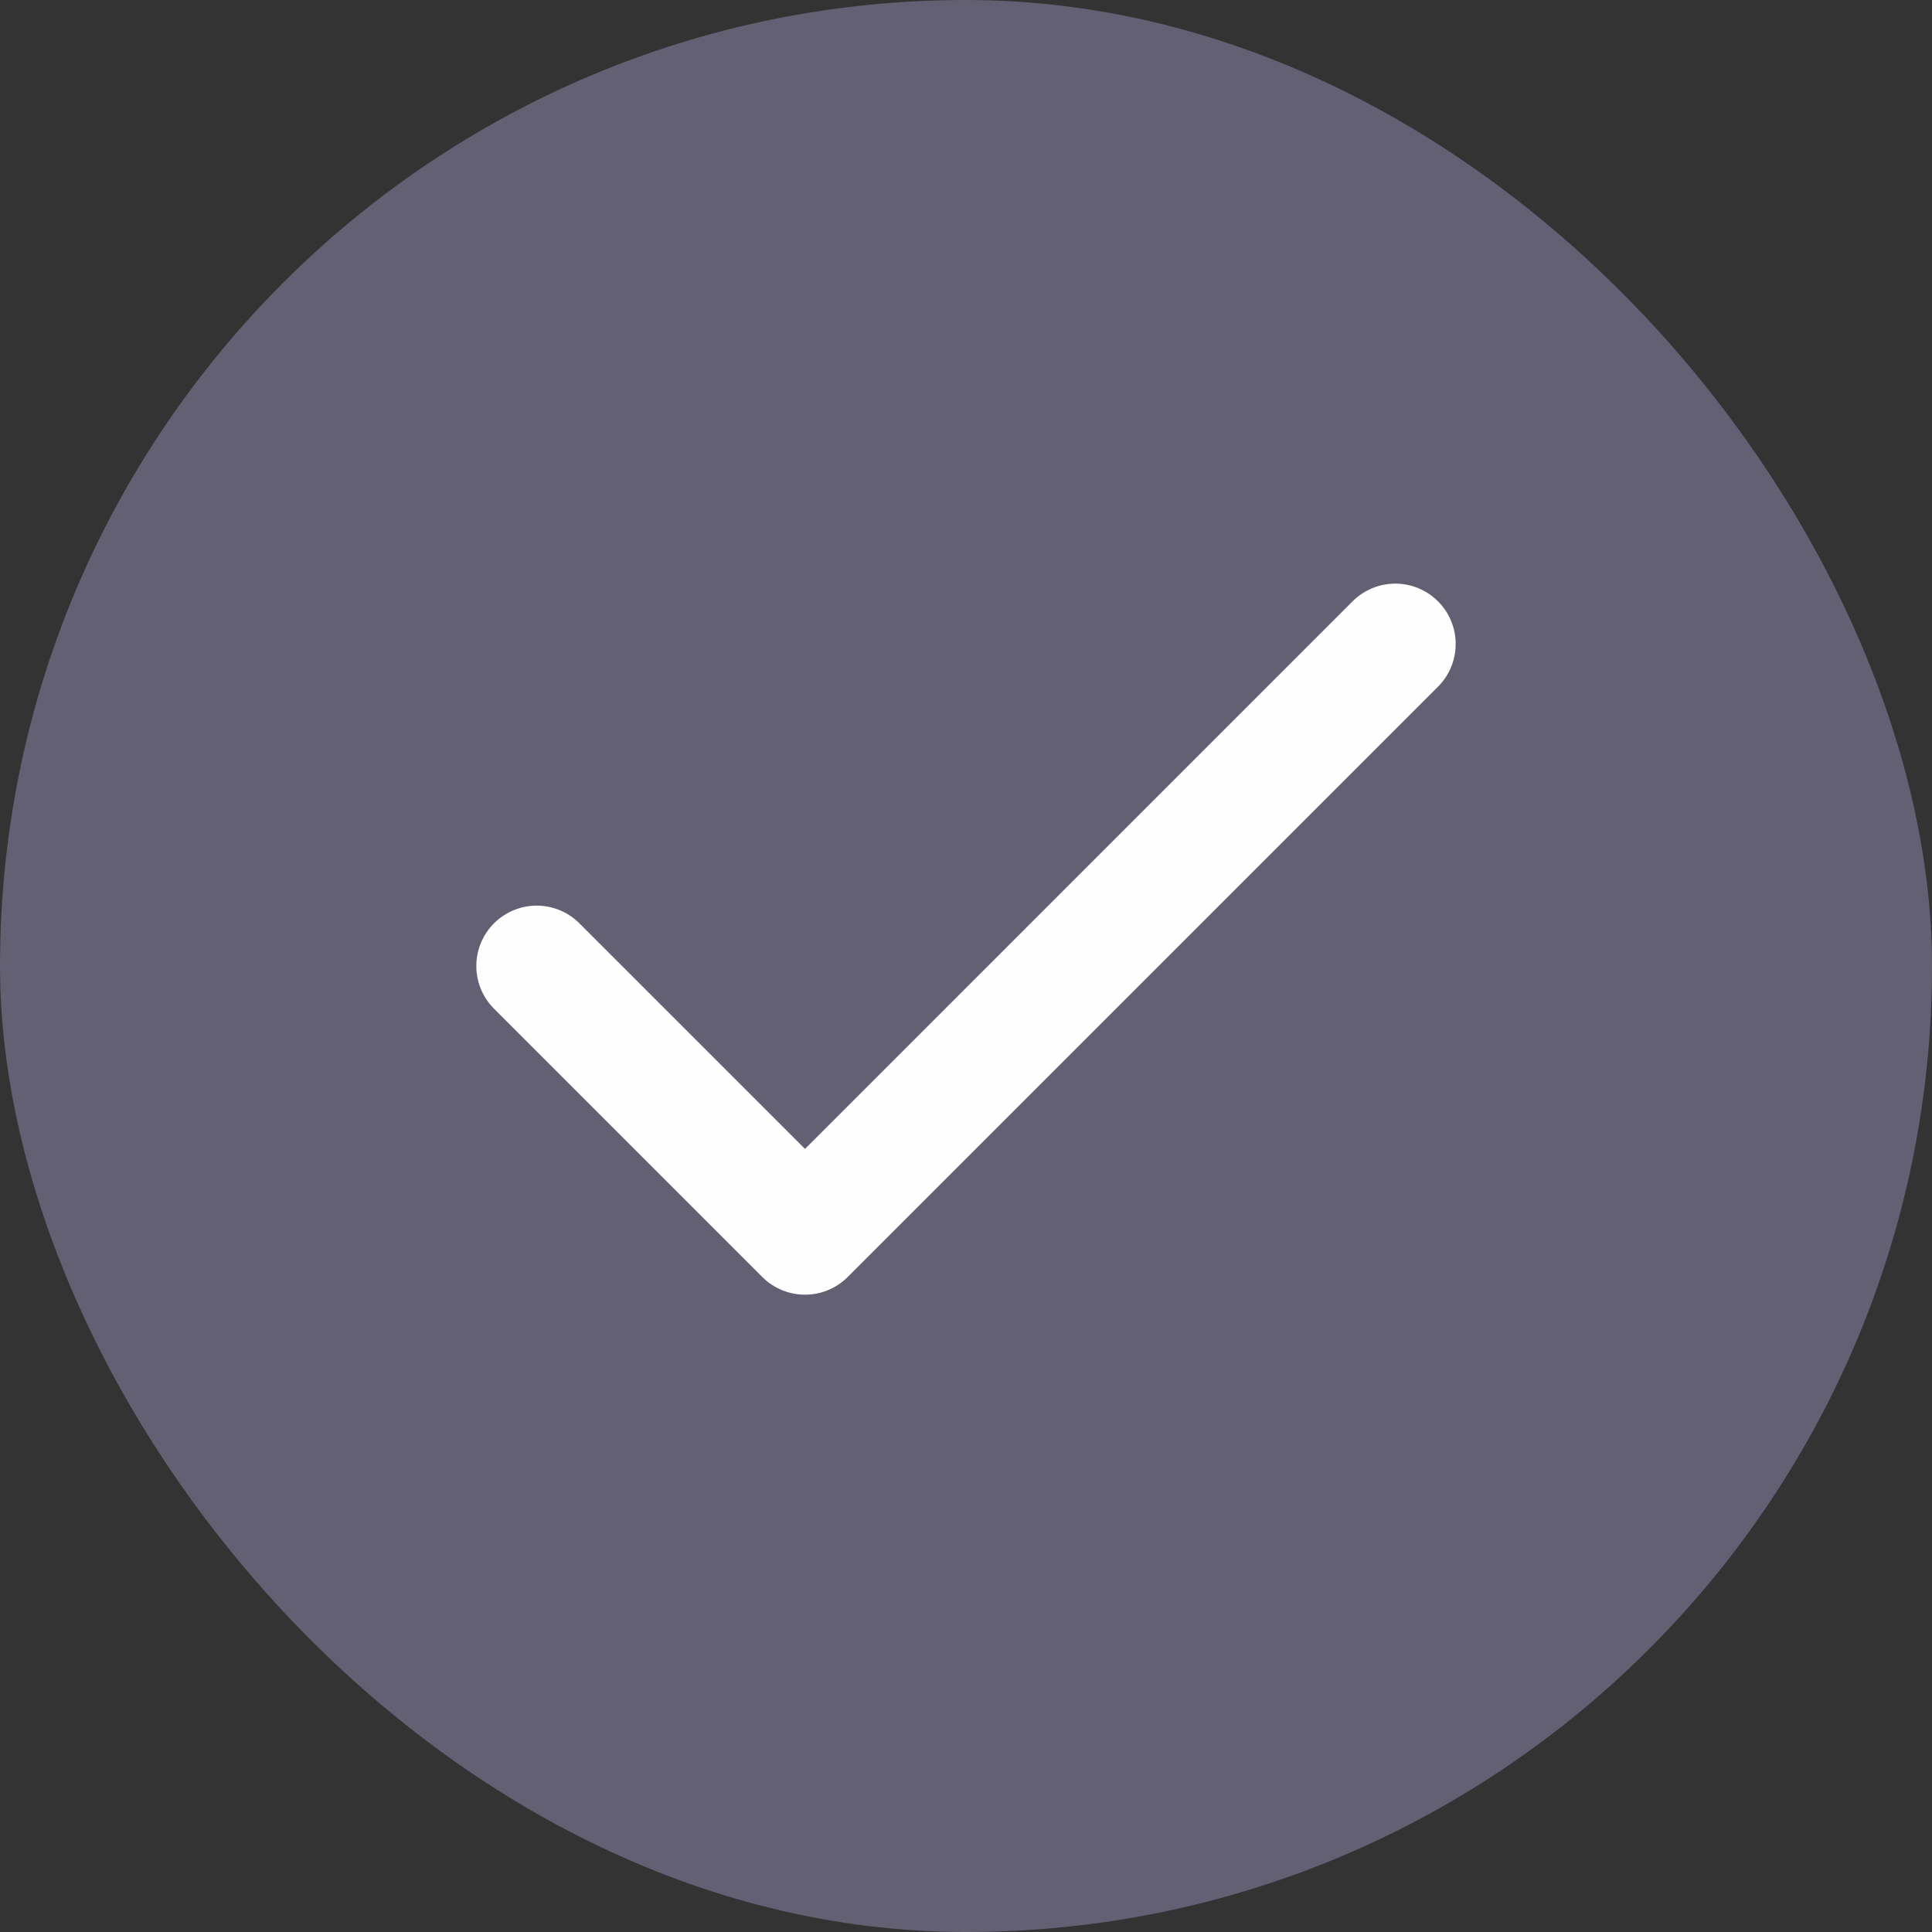 <svg width="24" height="24" viewBox="0 0 24 24" fill="none" xmlns="http://www.w3.org/2000/svg">
<rect x="0" y="0" width="24" height="24" fill="#333333" stroke="none"/>
<rect width="24" height="24" rx="12" fill="#636073"/>
<path d="M17.333 8L10 15.333L6.667 12" stroke="#FEFEFE" stroke-width="1.5" stroke-linecap="round" stroke-linejoin="round"/>
</svg>
